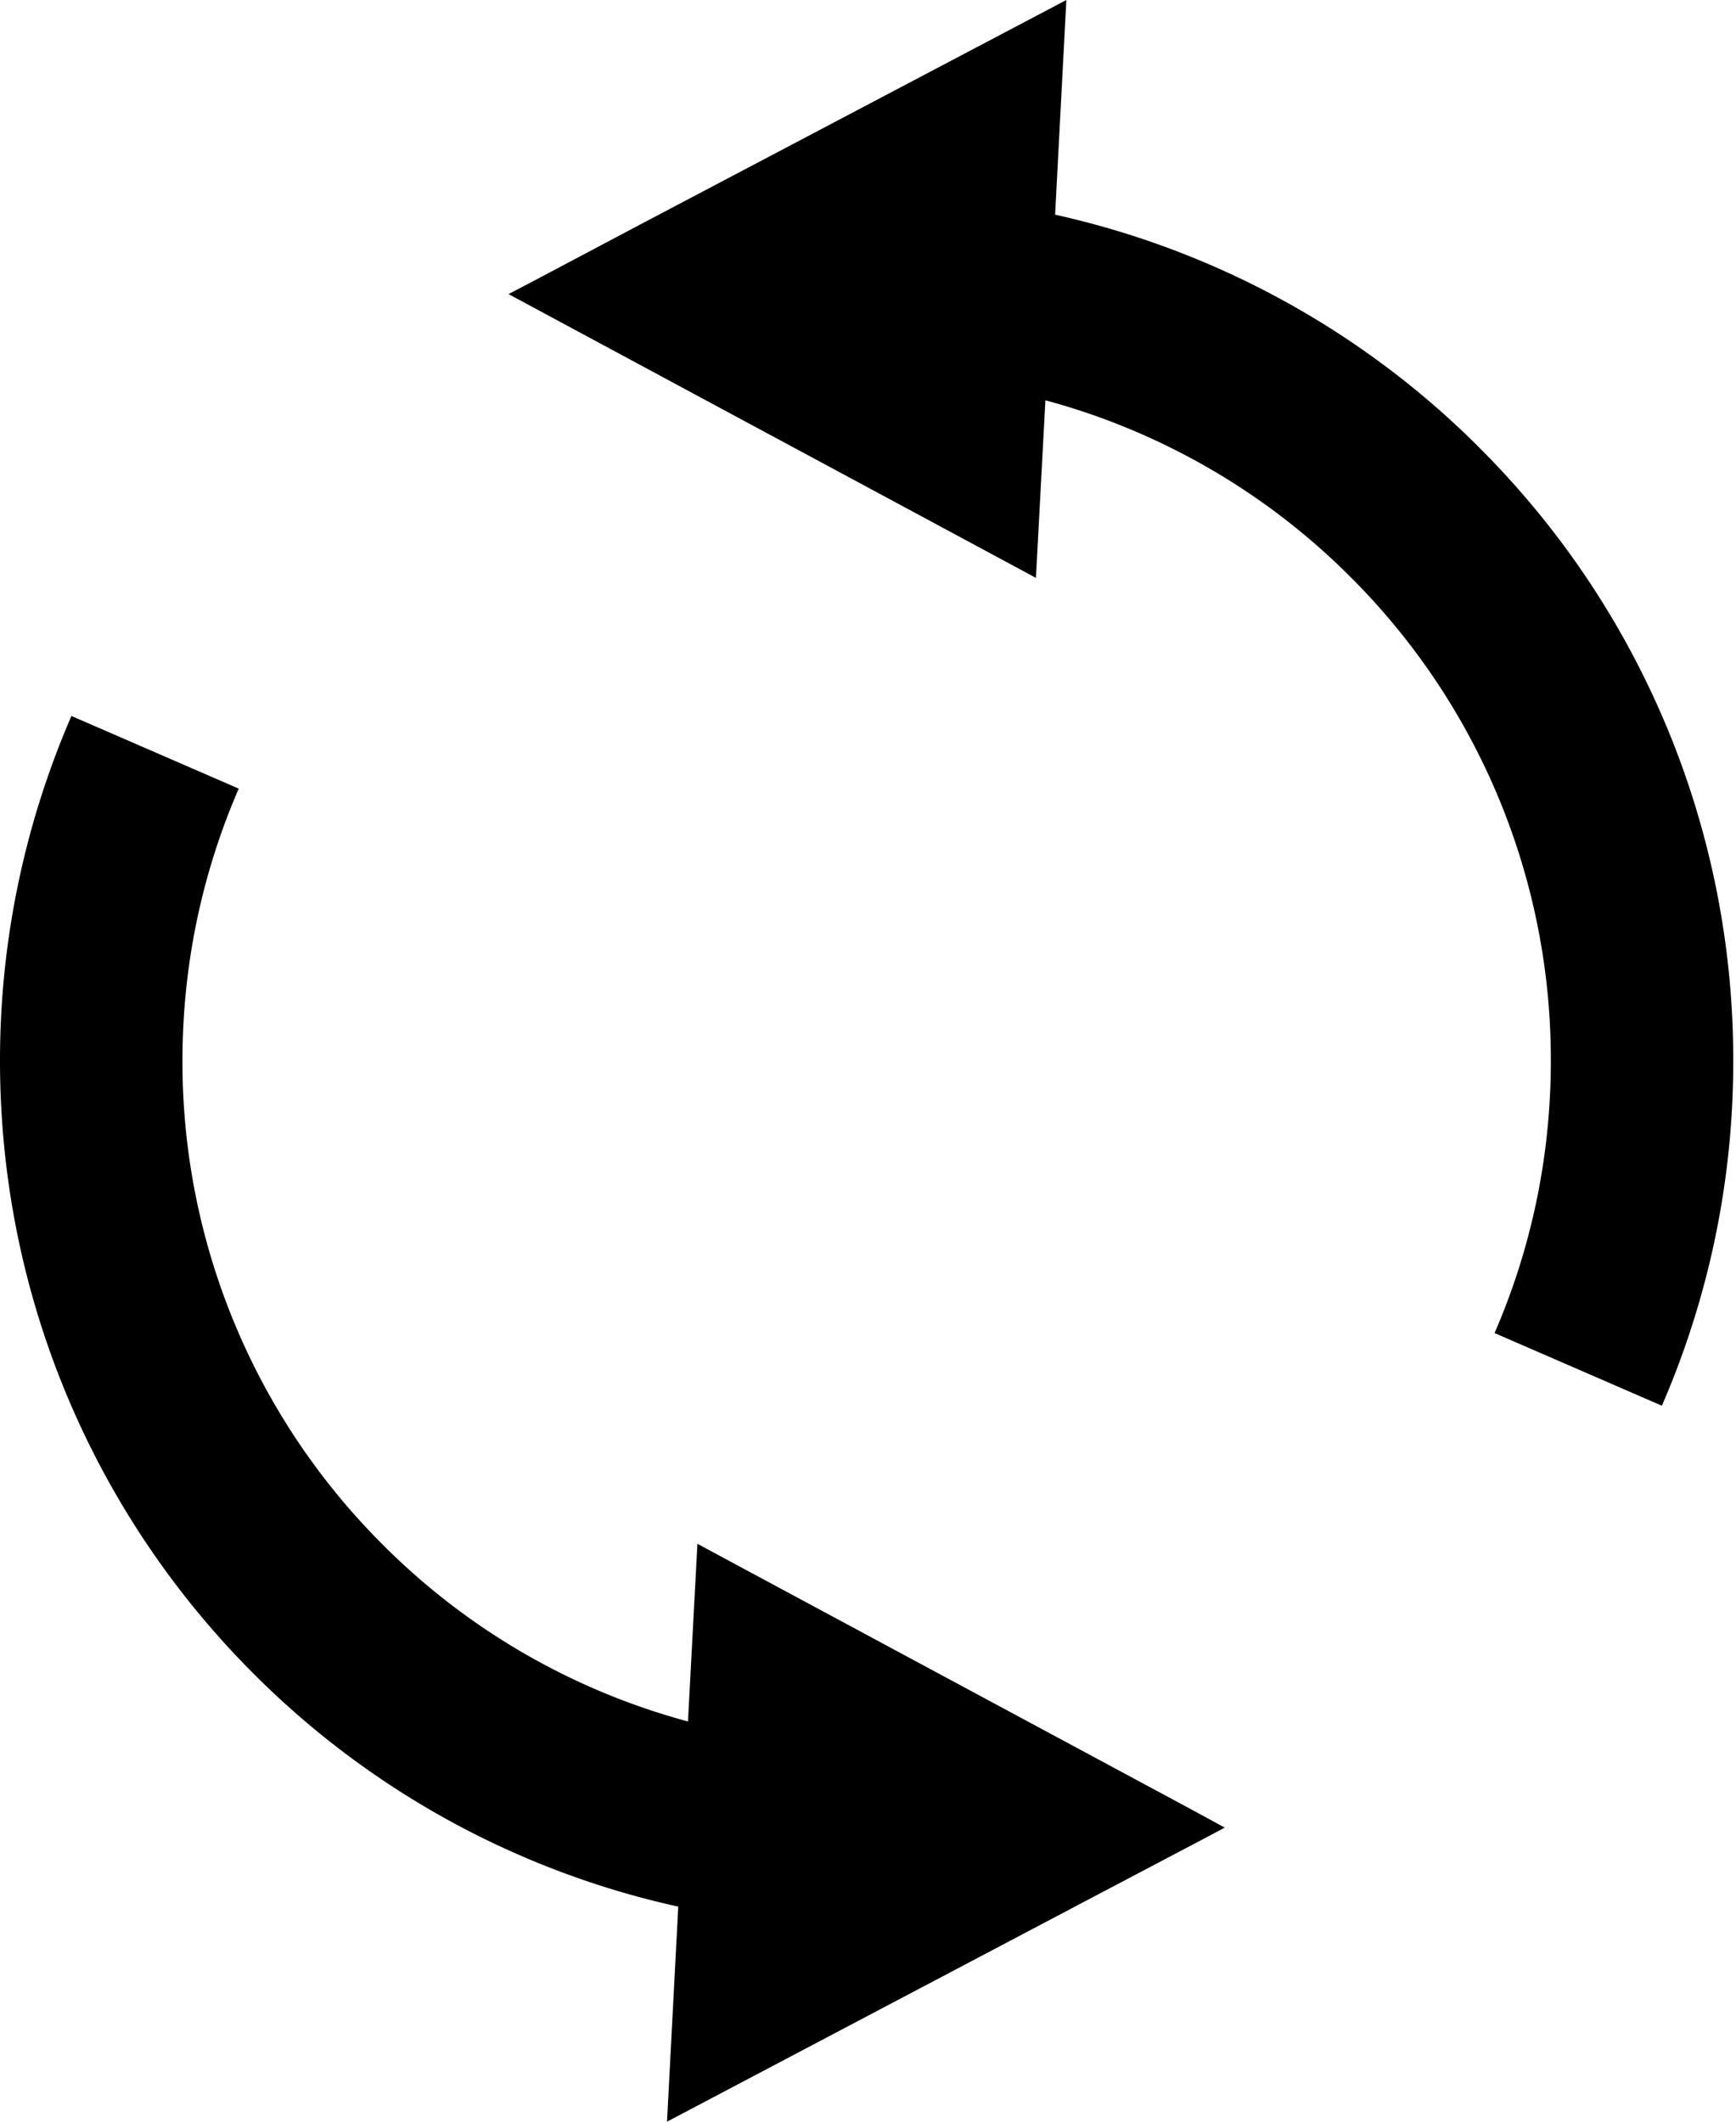 <svg width="27" height="33" fill="none" xmlns="http://www.w3.org/2000/svg"><path d="M23.014 6.968a13.439 13.439 0 0 0-6.604-3.629L16.585 0l-6.59 3.472-1.76.932-.326.17.52.28 2.46 1.324 5.223 2.81.147-2.762a10.603 10.603 0 0 1 4.745 2.748A10.596 10.596 0 0 1 24.12 16.5c0 1.509-.313 2.938-.875 4.234l2.602 1.13a13.421 13.421 0 0 0 1.11-5.364 13.43 13.43 0 0 0-3.944-9.532ZM16.074 26.823l-5.227-2.811-.147 2.763a10.584 10.584 0 0 1-4.745-2.748A10.596 10.596 0 0 1 2.838 16.5c0-1.51.312-2.934.875-4.234l-2.602-1.13A13.458 13.458 0 0 0 0 16.5c0 3.718 1.509 7.1 3.945 9.533a13.392 13.392 0 0 0 6.604 3.622L10.374 33l6.585-3.472 1.77-.932.32-.17-.515-.28-2.46-1.323Z" fill="#000"/></svg>
